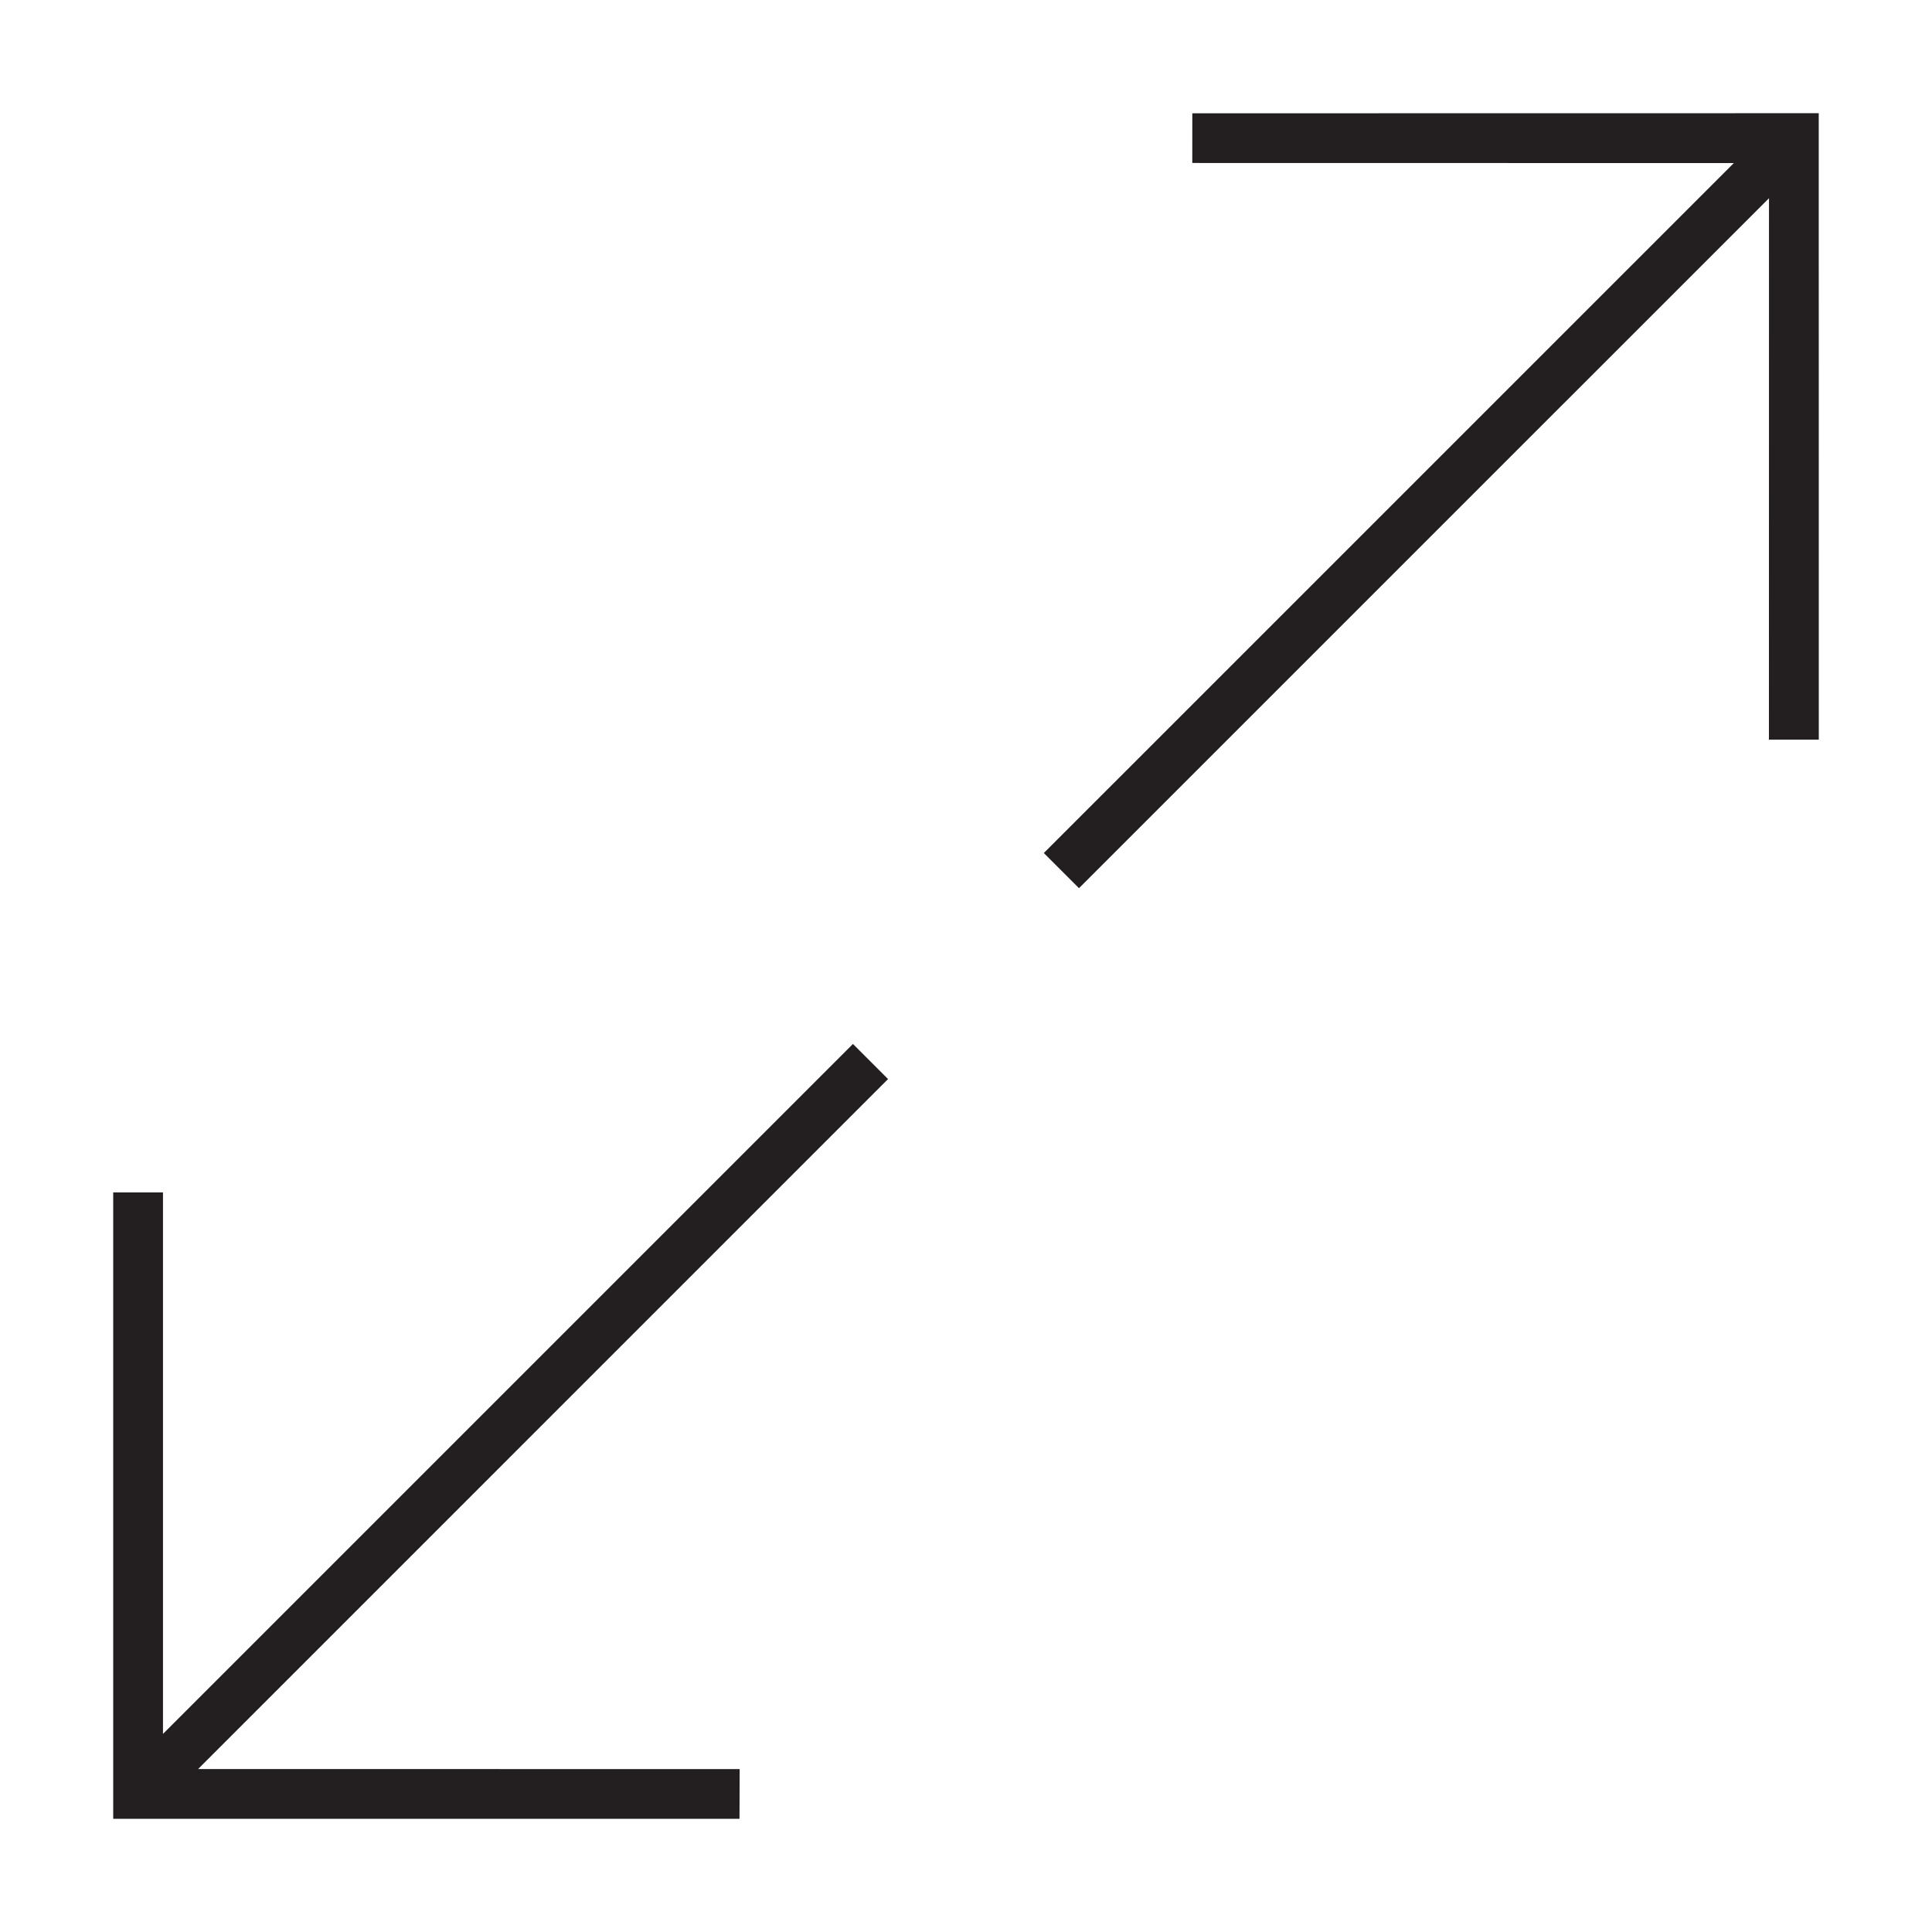 <?xml version="1.0" encoding="utf-8"?>
<!-- Generator: Adobe Illustrator 15.0.0, SVG Export Plug-In . SVG Version: 6.00 Build 0)  -->
<!DOCTYPE svg PUBLIC "-//W3C//DTD SVG 1.1//EN" "http://www.w3.org/Graphics/SVG/1.1/DTD/svg11.dtd">
<svg version="1.1" id="Layer_1" xmlns="http://www.w3.org/2000/svg" xmlns:xlink="http://www.w3.org/1999/xlink" x="0px" y="0px"
	 width="64px" height="64px" viewBox="0 0 64 64" enable-background="new 0 0 64 64" xml:space="preserve">
<g>
	<polygon fill="#231F20" points="60.25,24.502 60.248,3.75 39.497,3.753 39.496,5.399 57.435,5.402 34.578,28.258 35.743,29.422 
		58.6,6.566 58.598,24.502 	"/>
	<polygon fill="#231F20" points="28.255,34.582 5.399,57.438 5.399,39.501 3.75,39.501 3.75,60.25 24.497,60.25 24.502,58.604 
		6.563,58.601 29.418,35.745 	"/>
</g>
</svg>
